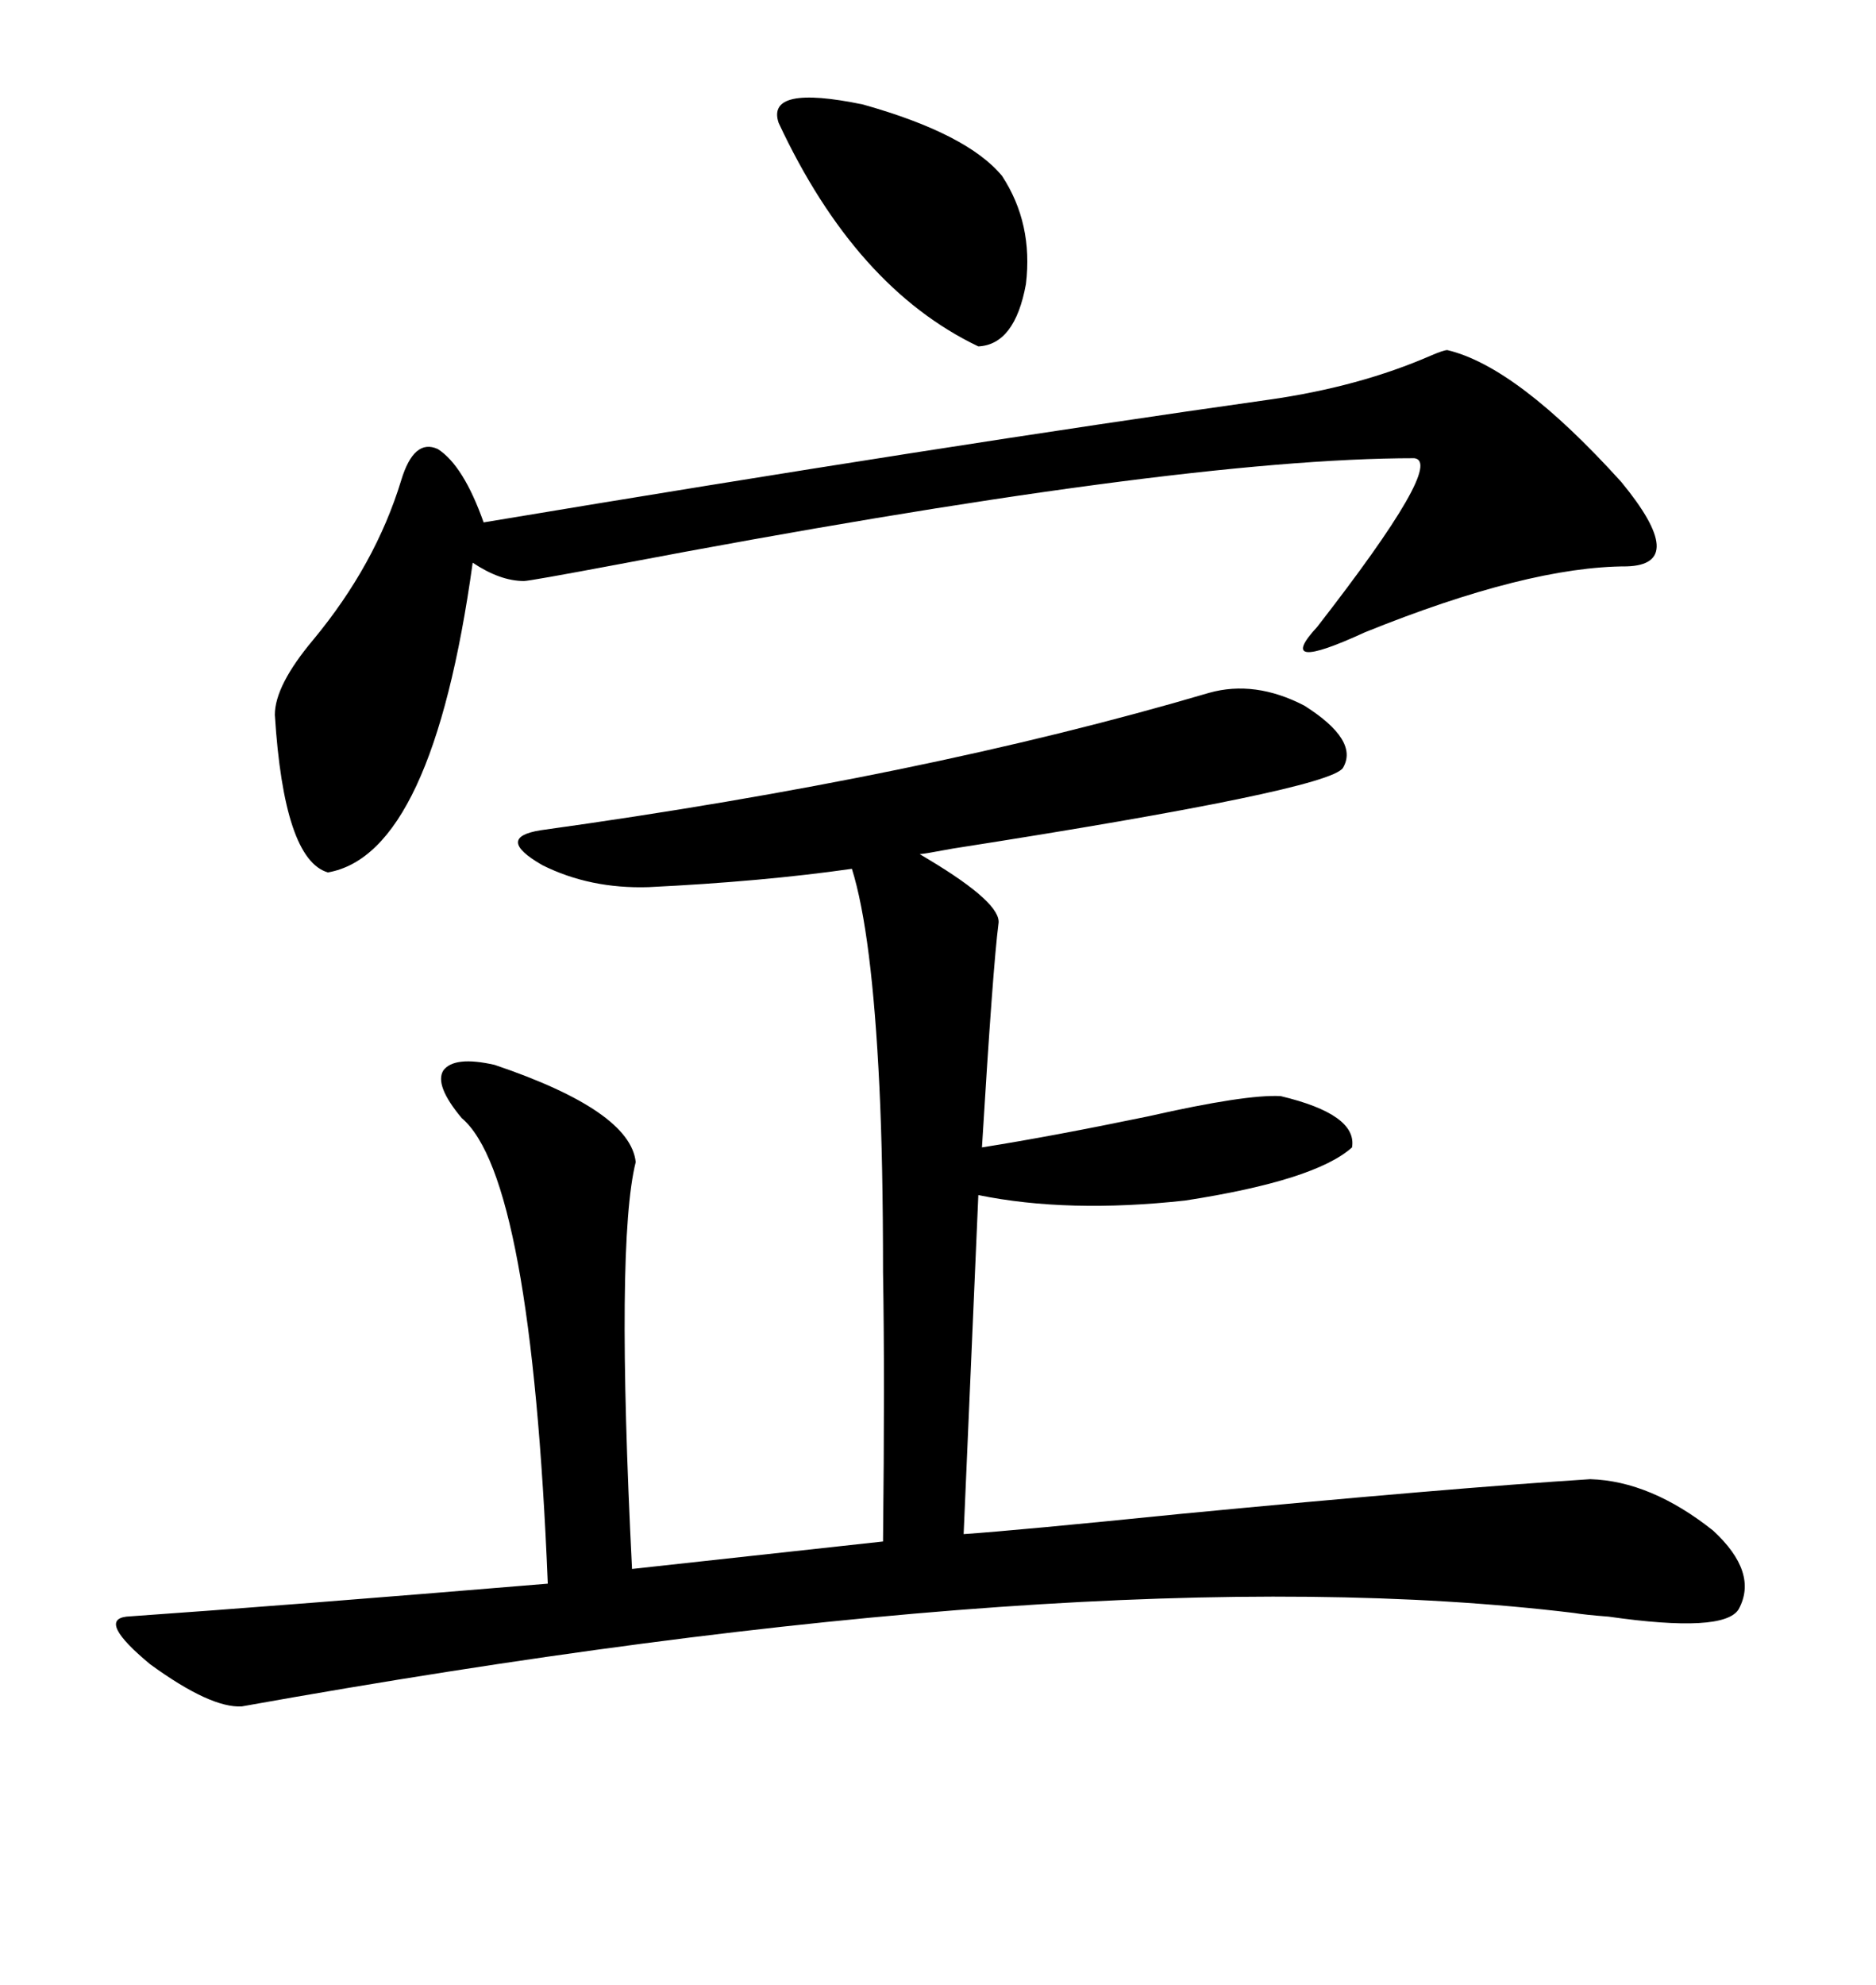 <svg xmlns="http://www.w3.org/2000/svg" xmlns:xlink="http://www.w3.org/1999/xlink" width="300" height="317.285"><path d="M193.36 110.74L193.36 110.74Q200.68 108.69 208.59 112.79L208.59 112.79Q217.38 118.36 214.75 122.75L214.75 122.75Q212.40 126.27 152.34 135.64L152.34 135.64Q147.66 136.52 147.07 136.52L147.07 136.52Q147.07 136.52 148.54 137.40L148.54 137.40Q160.25 144.43 159.67 147.66L159.67 147.66Q158.79 154.39 157.03 183.40L157.03 183.40Q168.16 181.64 183.69 178.42L183.69 178.42Q199.22 174.90 204.79 175.20L204.79 175.20Q217.09 178.13 216.21 183.40L216.21 183.40Q210.35 188.67 189.55 191.89L189.55 191.89Q170.80 193.95 156.45 191.02L156.45 191.02L154.10 245.21Q162.60 244.63 188.67 241.99L188.67 241.99Q231.45 237.89 254.30 236.43L254.30 236.43Q263.96 236.72 273.93 244.63L273.93 244.63Q281.25 251.37 278.03 257.23L278.03 257.23Q275.68 261.04 257.23 258.40L257.23 258.40Q253.42 258.11 251.66 257.81L251.66 257.81Q174.32 248.44 38.67 272.75L38.67 272.75Q33.69 273.05 24.02 266.02L24.02 266.02Q15.53 258.98 20.21 258.40L20.21 258.40Q45.41 256.64 87.60 253.13L87.60 253.13Q84.96 188.09 73.83 178.71L73.83 178.71Q69.43 173.44 70.90 171.09L70.90 171.09Q72.66 168.75 79.10 170.21L79.10 170.21Q100.78 177.54 101.66 185.74L101.66 185.74Q98.44 198.63 101.07 250.78L101.07 250.78L141.21 246.39Q141.50 220.02 141.21 203.32L141.21 203.32Q141.21 185.74 140.63 173.73L140.63 173.73Q139.45 149.12 136.23 138.87L136.23 138.87Q121.88 140.92 103.71 141.80L103.71 141.80Q94.34 142.09 86.72 138.28L86.72 138.28Q79.10 133.89 86.43 132.71L86.43 132.71Q147.66 124.22 193.36 110.74ZM231.45 55.96L231.45 55.96Q242.58 58.59 259.28 77.05L259.28 77.05Q270.12 90.23 260.16 90.53L260.16 90.53Q244.34 90.53 218.26 101.07L218.26 101.07Q203.61 107.81 210.64 100.20L210.64 100.20Q231.15 73.83 226.17 73.24L226.17 73.24Q188.09 73.24 98.73 90.23L98.73 90.23Q84.67 92.87 83.79 92.87L83.79 92.87Q79.98 92.87 75.59 89.94L75.59 89.94Q69.14 136.52 52.44 139.45L52.44 139.45Q45.41 137.40 43.95 114.26L43.95 114.26Q43.95 109.57 50.10 102.25L50.10 102.25Q60.06 90.23 64.16 76.76L64.16 76.76Q66.21 70.02 70.02 71.78L70.02 71.78Q74.12 74.41 77.34 83.50L77.34 83.50Q151.17 71.19 203.03 63.87L203.03 63.87Q217.38 61.82 228.81 56.84L228.81 56.84Q230.86 55.96 231.45 55.96ZM124.51 19.63L124.51 19.63Q122.46 13.48 137.99 16.70L137.99 16.70Q154.69 21.39 160.25 28.13L160.25 28.13Q165.23 35.74 164.06 45.41L164.06 45.41Q162.30 55.08 156.45 55.37L156.45 55.37Q136.82 46.00 124.51 19.63Z"/></svg>